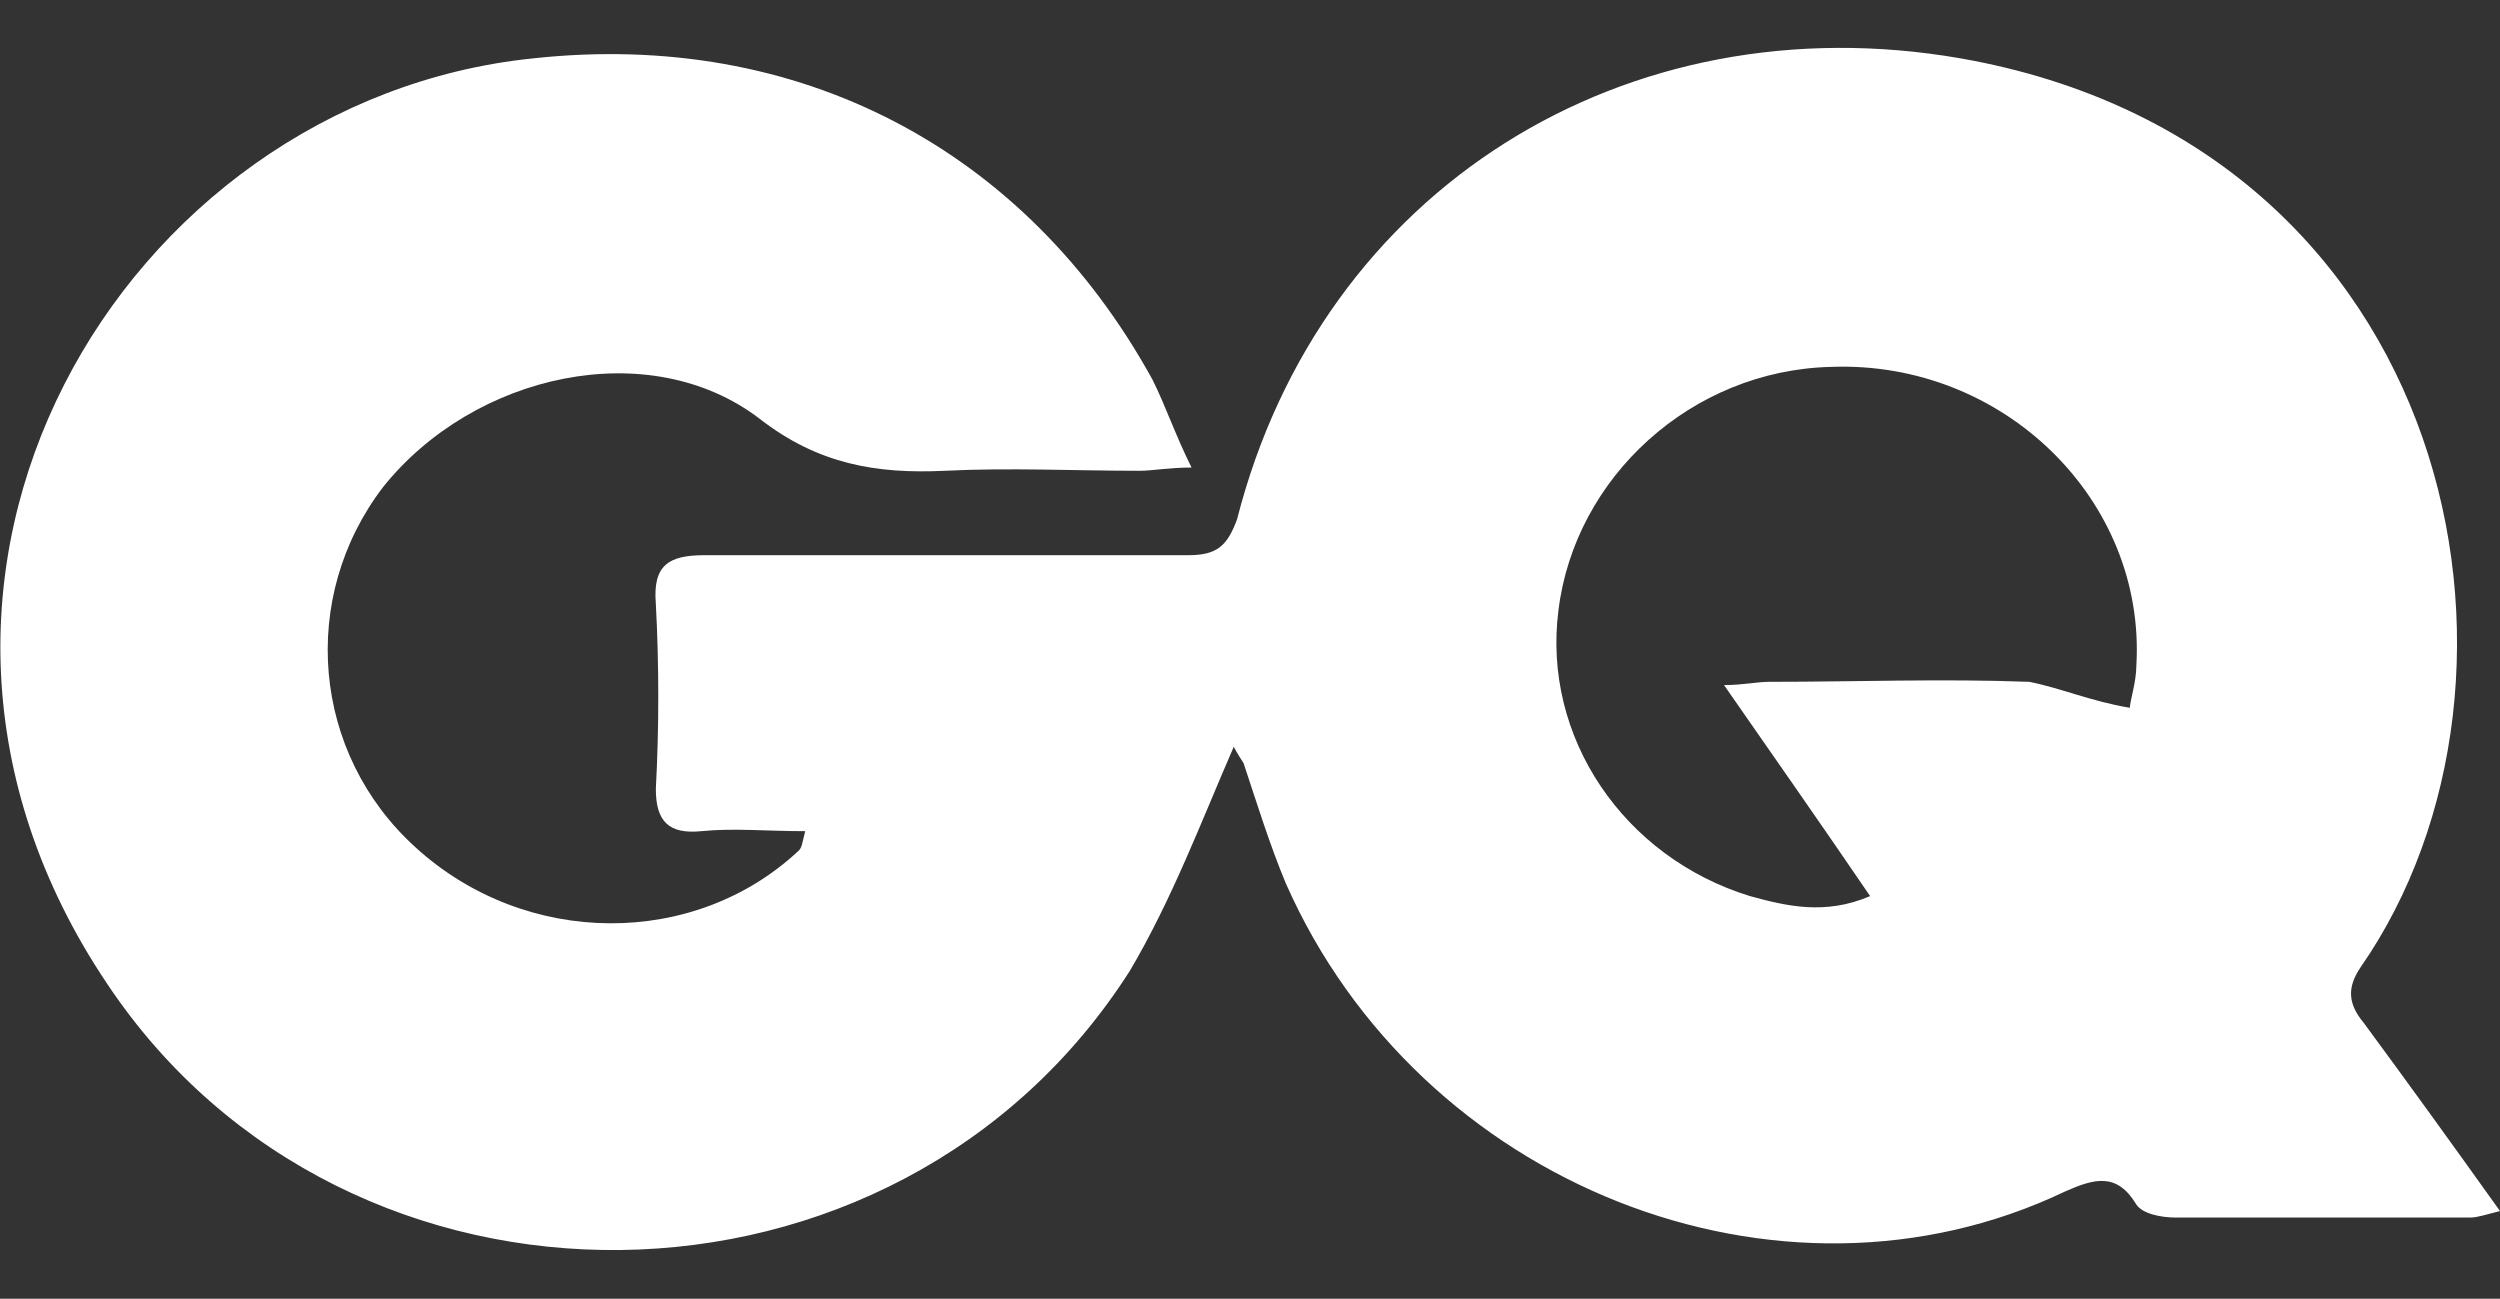 <svg xmlns="http://www.w3.org/2000/svg" xmlns:xlink="http://www.w3.org/1999/xlink" id="Layer_1" x="0px" y="0px" viewBox="0 0 77 40" style="enable-background:new 0 0 77 40;" xml:space="preserve"><rect x="0" y="0" width="77" height="40" fill="#333333" stroke="none"/><style type="text/css">	.st0{fill:#FFFFFF;}</style><path class="st0" d="M38,23c-1,2.3-1.9,4.7-3.2,6.9c-7.2,11.3-24.1,11.5-31.5,0.4C-5.1,17.8,3.8,3.1,16.4,1.8  c8.2-0.9,15.2,2.8,19.1,9.9c0.4,0.8,0.7,1.7,1.2,2.7c-0.7,0-1.2,0.1-1.6,0.1c-2,0-4-0.1-6,0c-2.1,0.1-3.9-0.2-5.7-1.6  c-3.4-2.6-8.8-1.4-11.6,2.1c-2.6,3.4-2.2,8.2,1,11.1c3.4,3.1,8.6,3.1,11.8,0.1c0.1-0.1,0.1-0.2,0.2-0.6c-1.2,0-2.2-0.1-3.2,0  c-1,0.1-1.4-0.3-1.4-1.3c0.1-1.9,0.1-3.8,0-5.7c-0.1-1.2,0.4-1.5,1.5-1.5c5,0,10,0,14.9,0c0.9,0,1.2-0.3,1.5-1.1  c2.6-10.2,12-16,22.3-14.2c15.3,2.7,18.5,19.1,12.3,28c-0.4,0.6-0.4,1.1,0.1,1.7c1.4,1.9,2.7,3.7,4.2,5.8c-0.4,0.1-0.7,0.2-0.9,0.2  c-3,0-6.1,0-9.1,0c-0.4,0-1-0.1-1.2-0.4c-0.6-1-1.3-0.8-2.2-0.4c-8.8,4.2-19.9-0.2-24-9.5c-0.5-1.2-0.9-2.5-1.3-3.7  C38.1,23.2,38,23,38,23z M65.6,21.8c0-0.2,0.2-0.8,0.2-1.3c0.3-5.1-4.1-9.4-9.4-9.2c-4.3,0.1-7.9,3.4-8.4,7.5  c-0.5,3.9,2,7.6,5.9,8.8c1.1,0.3,2.3,0.6,3.7,0c-1.5-2.2-2.9-4.2-4.5-6.5c0.6,0,1-0.1,1.4-0.1c2.7,0,5.3-0.1,8,0  C63.5,21.2,64.4,21.6,65.6,21.8z"></path></svg>